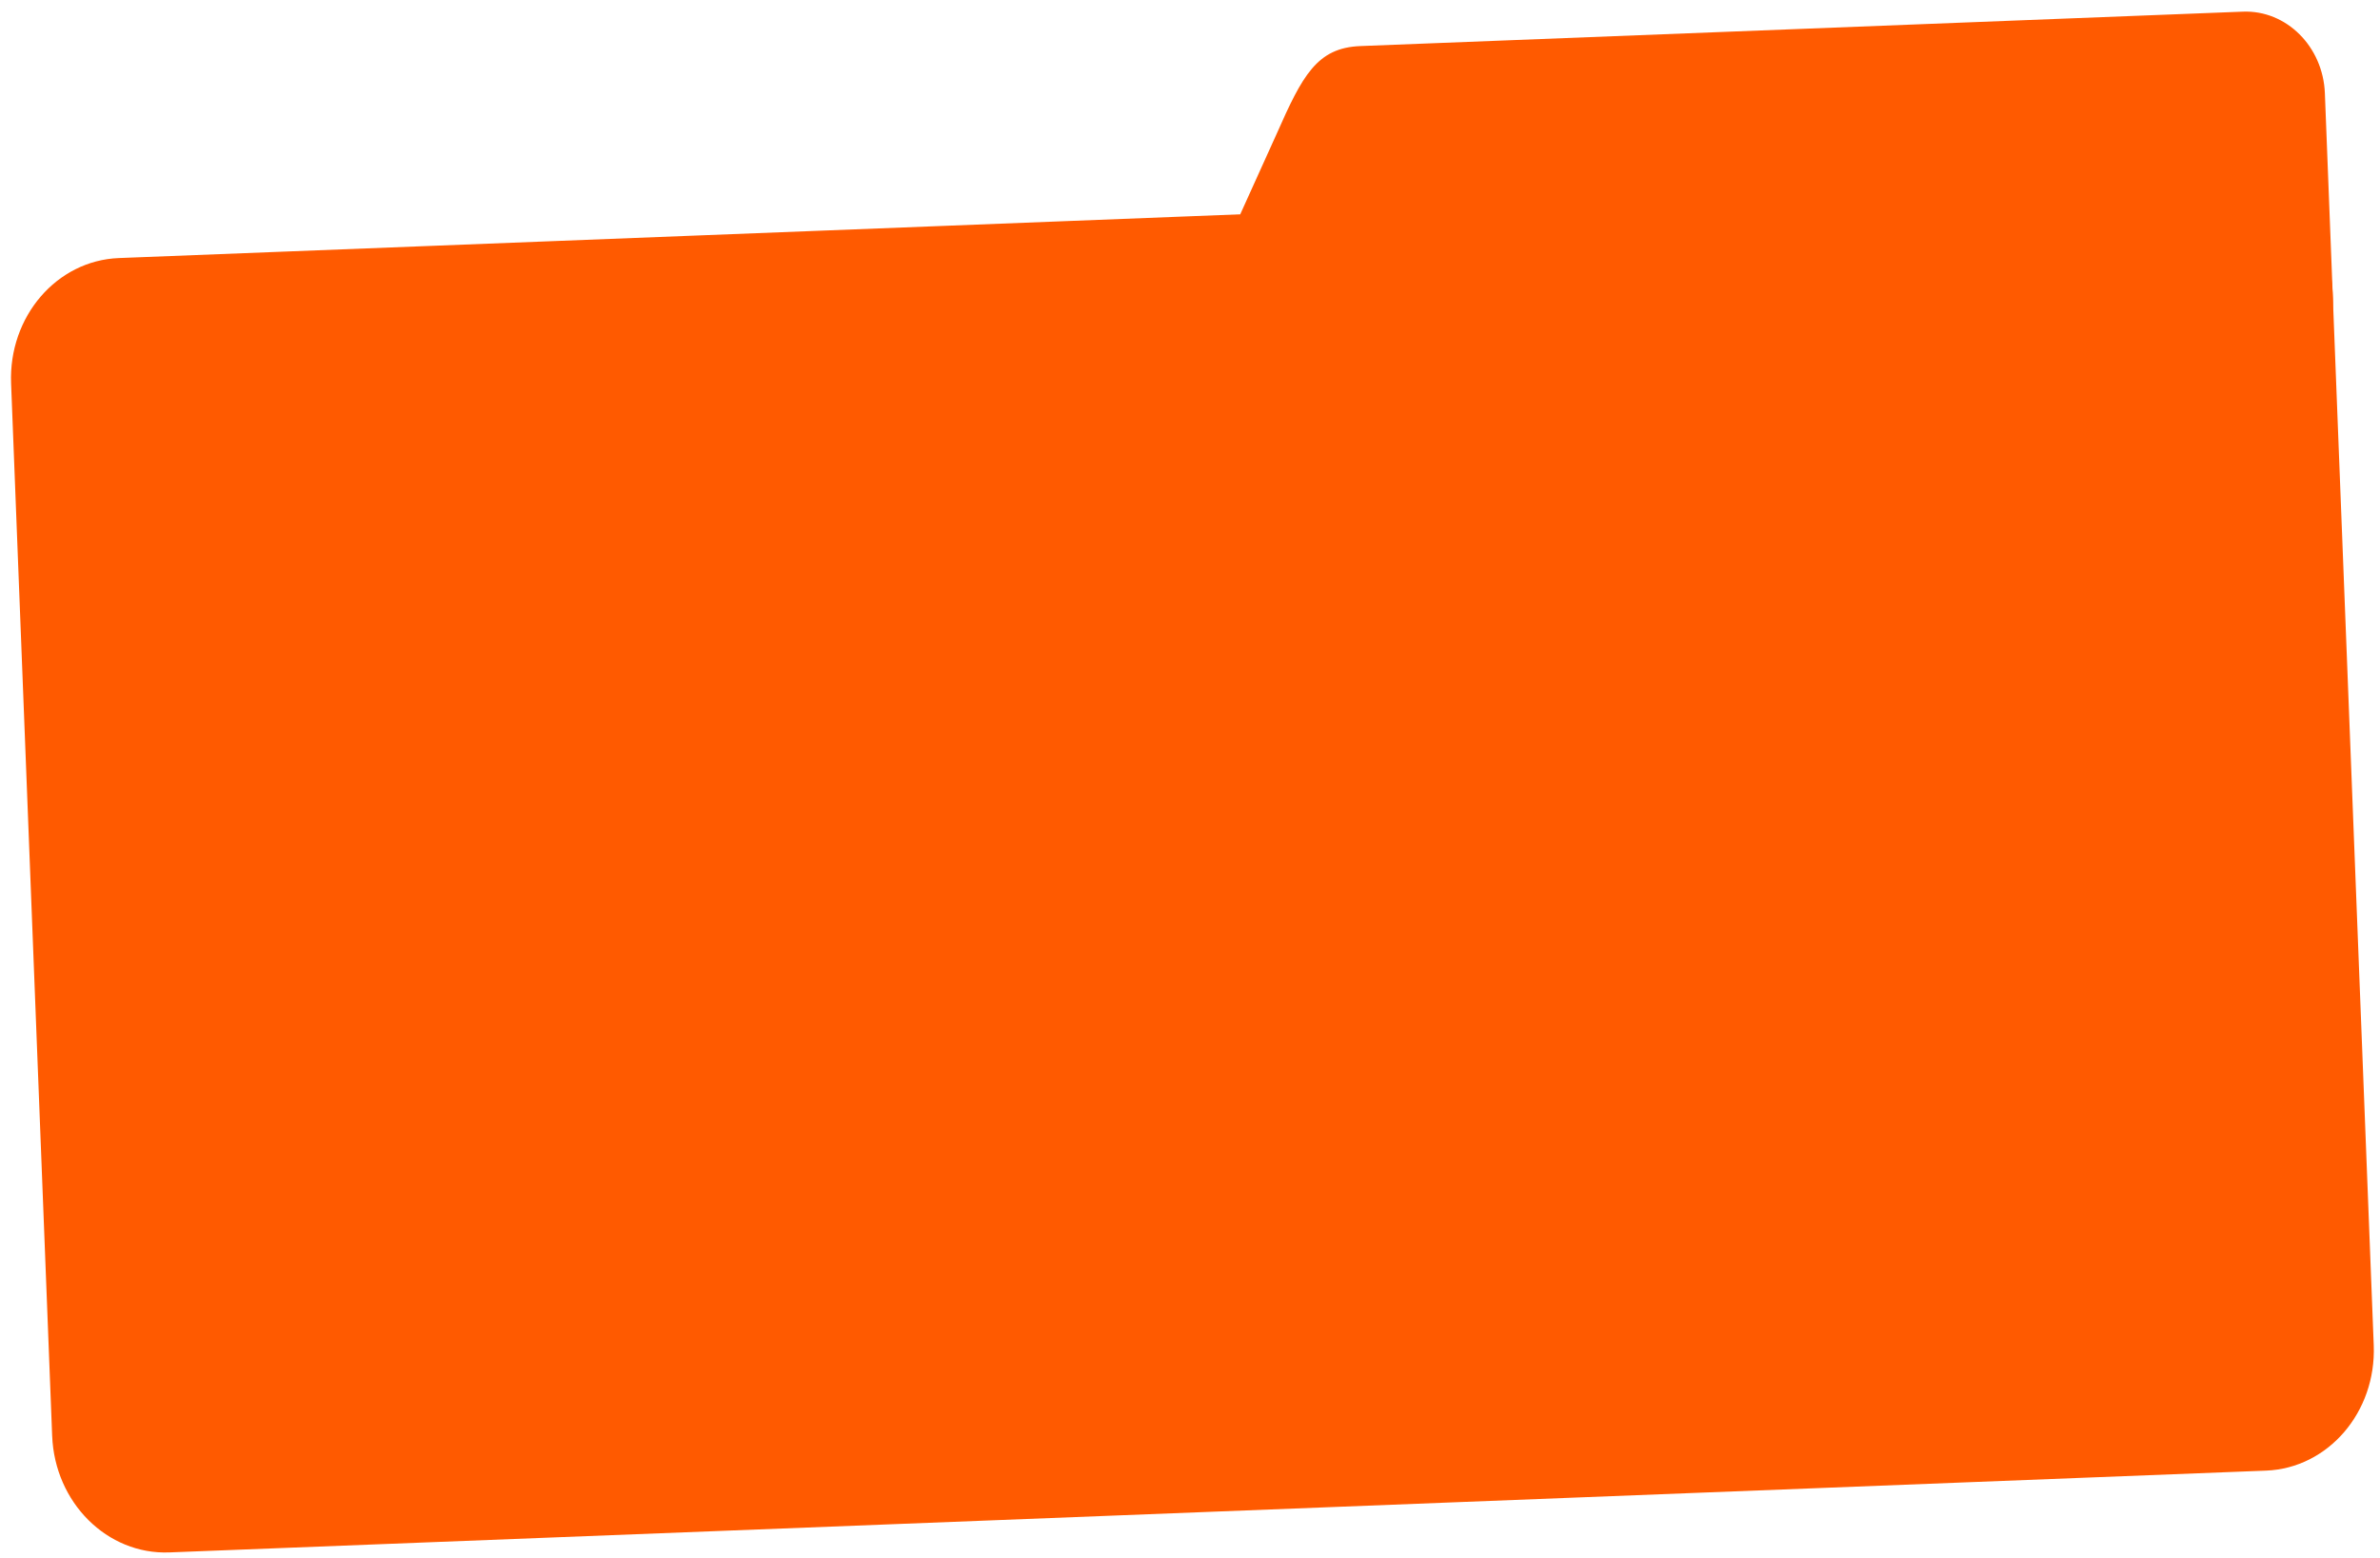 <svg width="168" height="110" viewBox="0 0 168 110" fill="none" xmlns="http://www.w3.org/2000/svg">
<path d="M0.783 27.072C0.599 22.355 4.003 18.392 8.386 18.221L156.389 12.446C160.772 12.275 164.474 15.961 164.658 20.678L167.558 94.987C167.742 99.704 164.338 103.666 159.955 103.837L11.952 109.612C7.569 109.783 3.867 106.098 3.682 101.38L0.783 27.072Z" fill="#FF5A00"/>
<path d="M90.107 9.472C91.932 5.338 92.956 3.373 96.024 3.253L158.32 0.823C161.388 0.703 163.98 3.283 164.109 6.585L164.675 21.105C164.804 24.407 162.421 27.181 159.353 27.3L97.057 29.731C94.222 29.842 91.794 27.648 91.34 24.709C91.265 24.223 91.171 23.737 90.98 23.284L87.546 15.132L90.107 9.472Z" fill="#FF5A00"/>
</svg>
